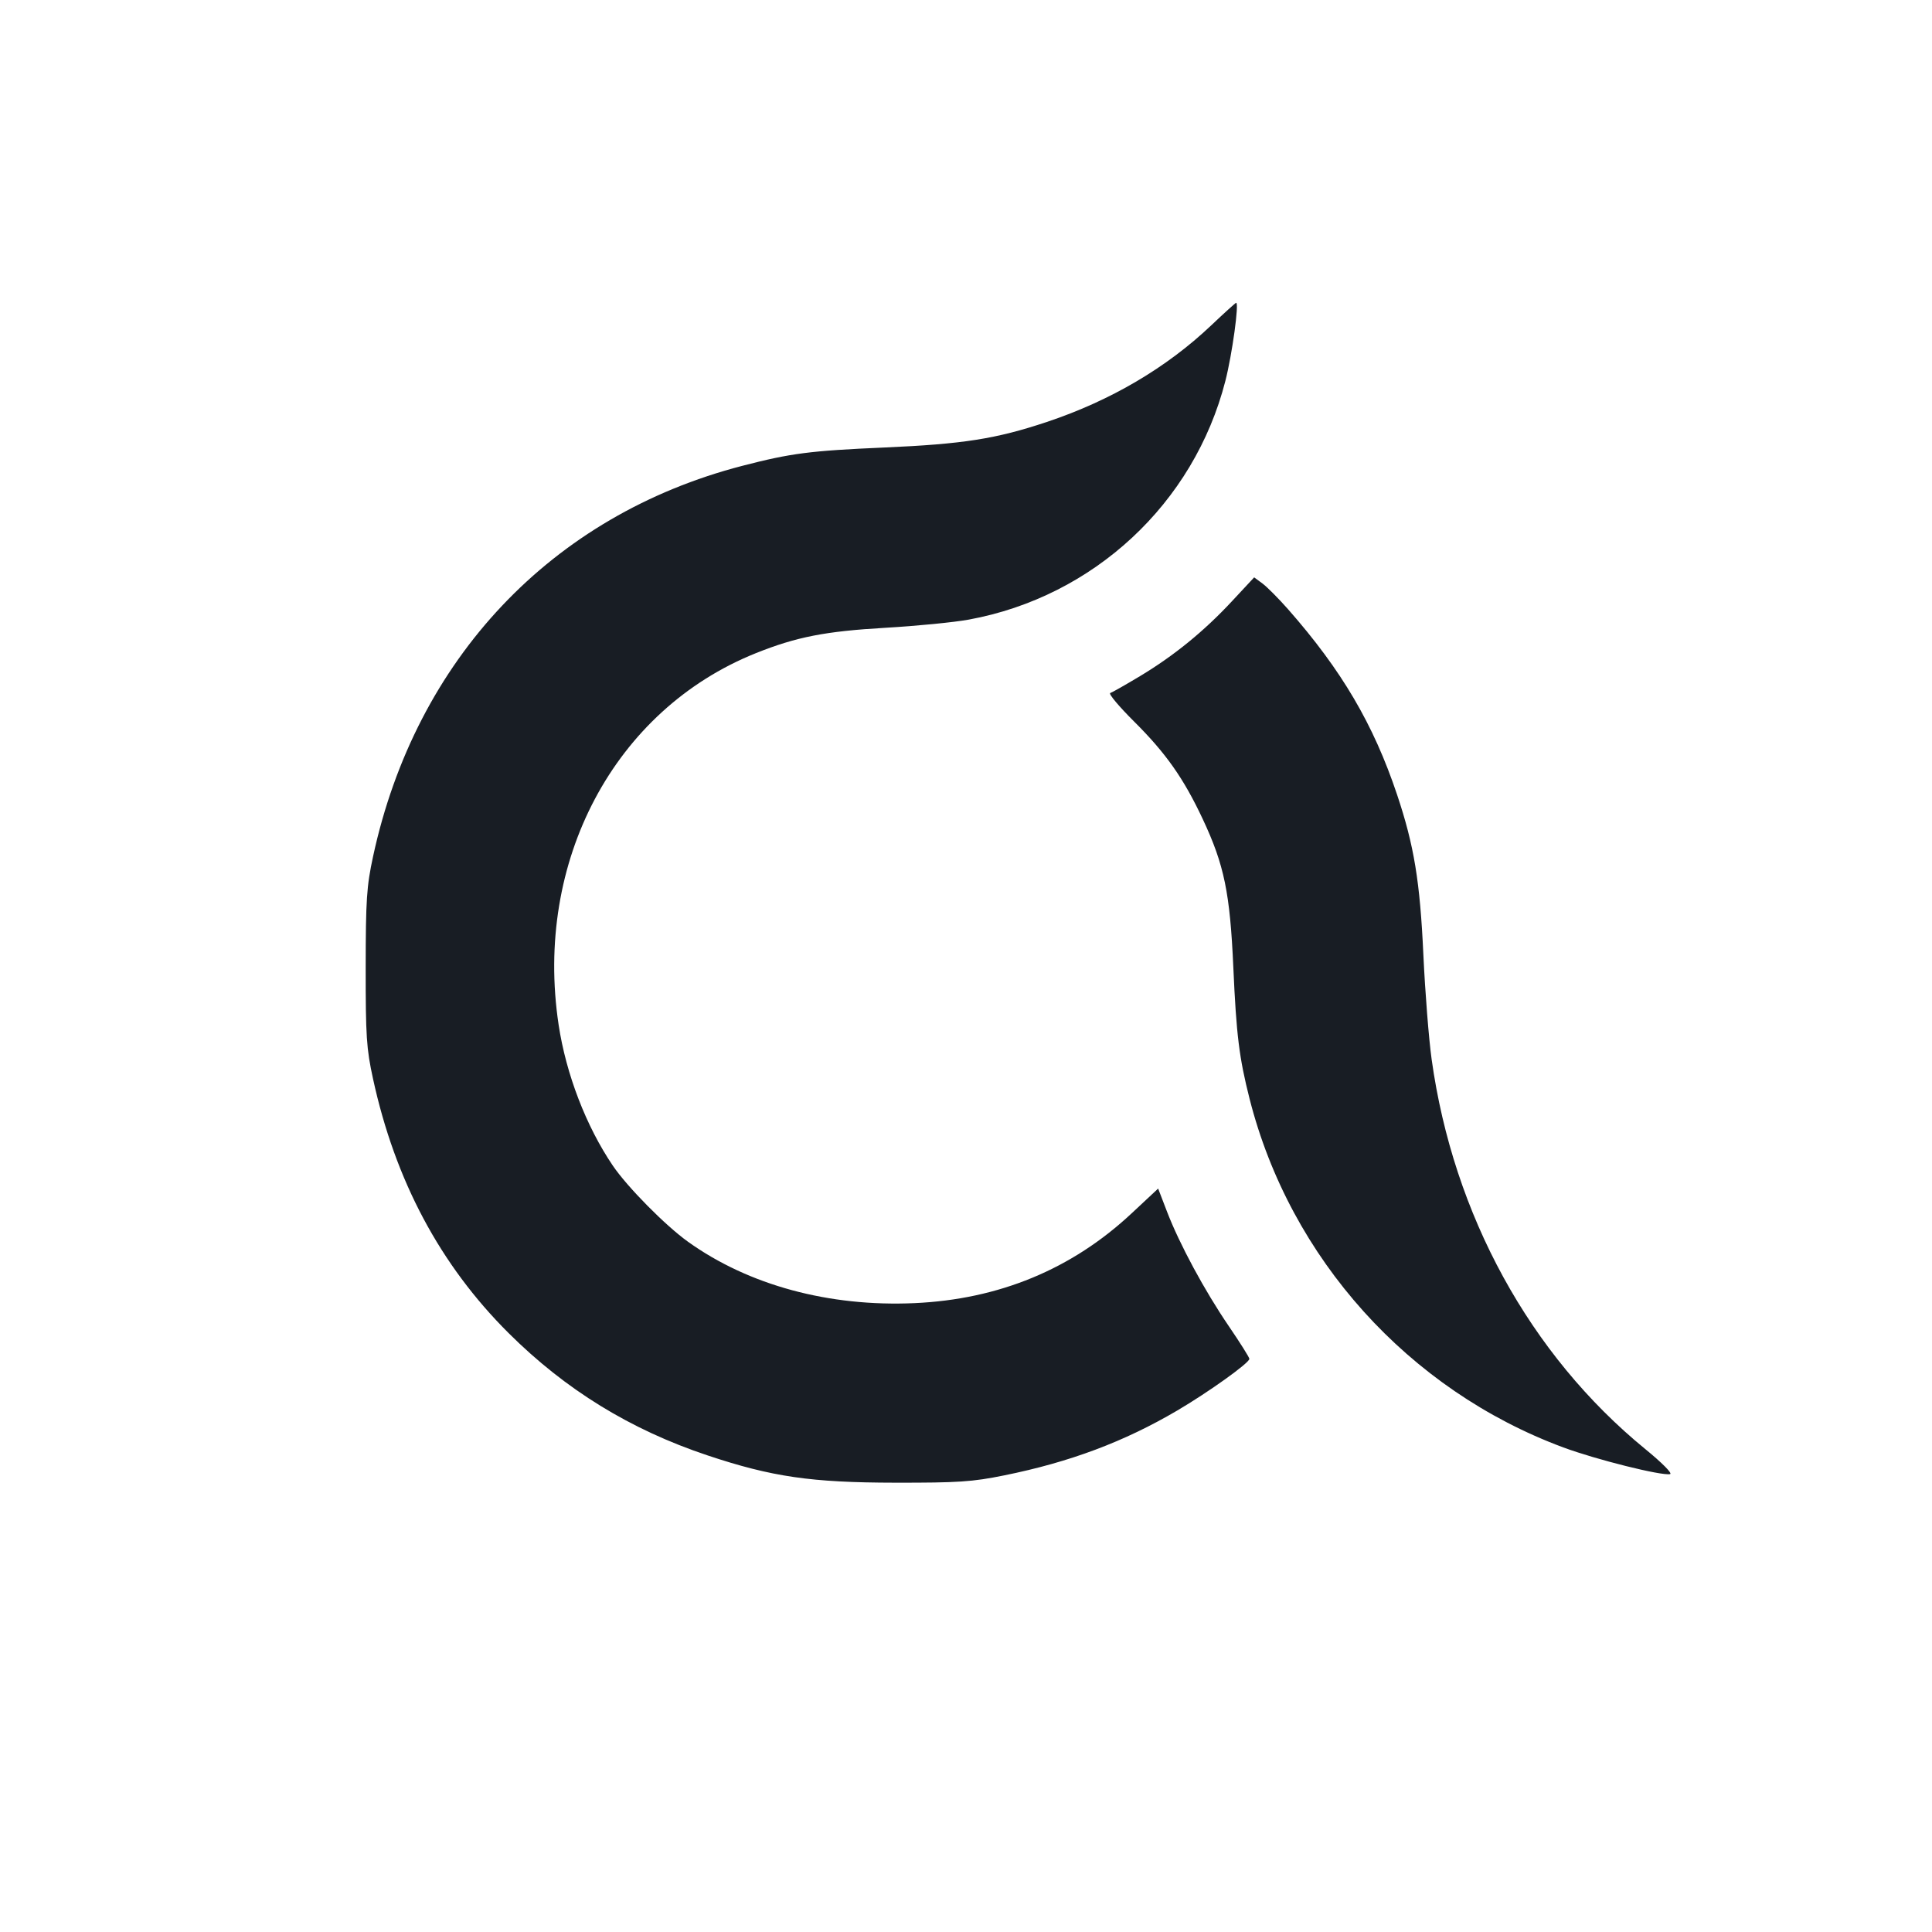 <svg width="64" height="64" viewBox="0 0 64 64" fill="none" xmlns="http://www.w3.org/2000/svg">
<style>
@media (prefers-color-scheme: dark) {
  .ao-favicon { fill: #FFFFFF }
}
</style>
<path class="ao-favicon" fill="#181D24" stroke="none" fill-rule="evenodd" d="M40.124 10.777 C 38.638 12.186,36.786 13.274,34.680 13.977 C 32.993 14.540,31.910 14.710,29.280 14.825 C 26.840 14.931,26.198 15.014,24.587 15.432 C 18.271 17.070,13.769 21.834,12.358 28.373 C 12.145 29.360,12.116 29.799,12.114 32.053 C 12.112 34.327,12.139 34.739,12.356 35.733 C 13.090 39.108,14.580 41.902,16.848 44.160 C 18.735 46.038,20.883 47.359,23.436 48.211 C 25.570 48.923,26.866 49.112,29.653 49.116 C 31.744 49.119,32.210 49.088,33.265 48.874 C 35.441 48.434,37.243 47.758,39.002 46.723 C 40.045 46.109,41.387 45.148,41.387 45.014 C 41.387 44.967,41.080 44.480,40.706 43.931 C 39.905 42.758,39.073 41.215,38.660 40.140 L 38.365 39.373 37.487 40.193 C 35.506 42.045,33.090 43.043,30.293 43.168 C 27.460 43.295,24.798 42.573,22.789 41.133 C 22.040 40.596,20.781 39.322,20.300 38.613 C 19.417 37.311,18.751 35.580,18.505 33.947 C 17.688 28.532,20.350 23.517,25.039 21.637 C 26.381 21.099,27.342 20.911,29.333 20.796 C 30.360 20.737,31.602 20.615,32.093 20.525 C 36.230 19.767,39.553 16.676,40.592 12.619 C 40.817 11.741,41.054 10.020,40.948 10.031 C 40.925 10.034,40.554 10.369,40.124 10.777 M40.804 19.923 C 39.882 20.913,38.890 21.721,37.764 22.398 C 37.287 22.684,36.843 22.937,36.778 22.958 C 36.713 22.980,37.068 23.403,37.566 23.899 C 38.622 24.949,39.209 25.783,39.843 27.134 C 40.555 28.652,40.746 29.578,40.856 32.053 C 40.956 34.291,41.049 35.039,41.394 36.400 C 42.737 41.686,46.659 46.044,51.787 47.948 C 52.867 48.349,55.038 48.892,55.322 48.832 C 55.412 48.814,55.063 48.461,54.499 48.000 C 50.684 44.880,48.142 40.242,47.425 35.093 C 47.331 34.419,47.208 32.859,47.151 31.627 C 47.039 29.194,46.843 28.006,46.280 26.324 C 45.498 23.991,44.446 22.202,42.668 20.181 C 42.355 19.826,41.974 19.443,41.822 19.330 L 41.546 19.126 40.804 19.923 "></path>
</svg>
